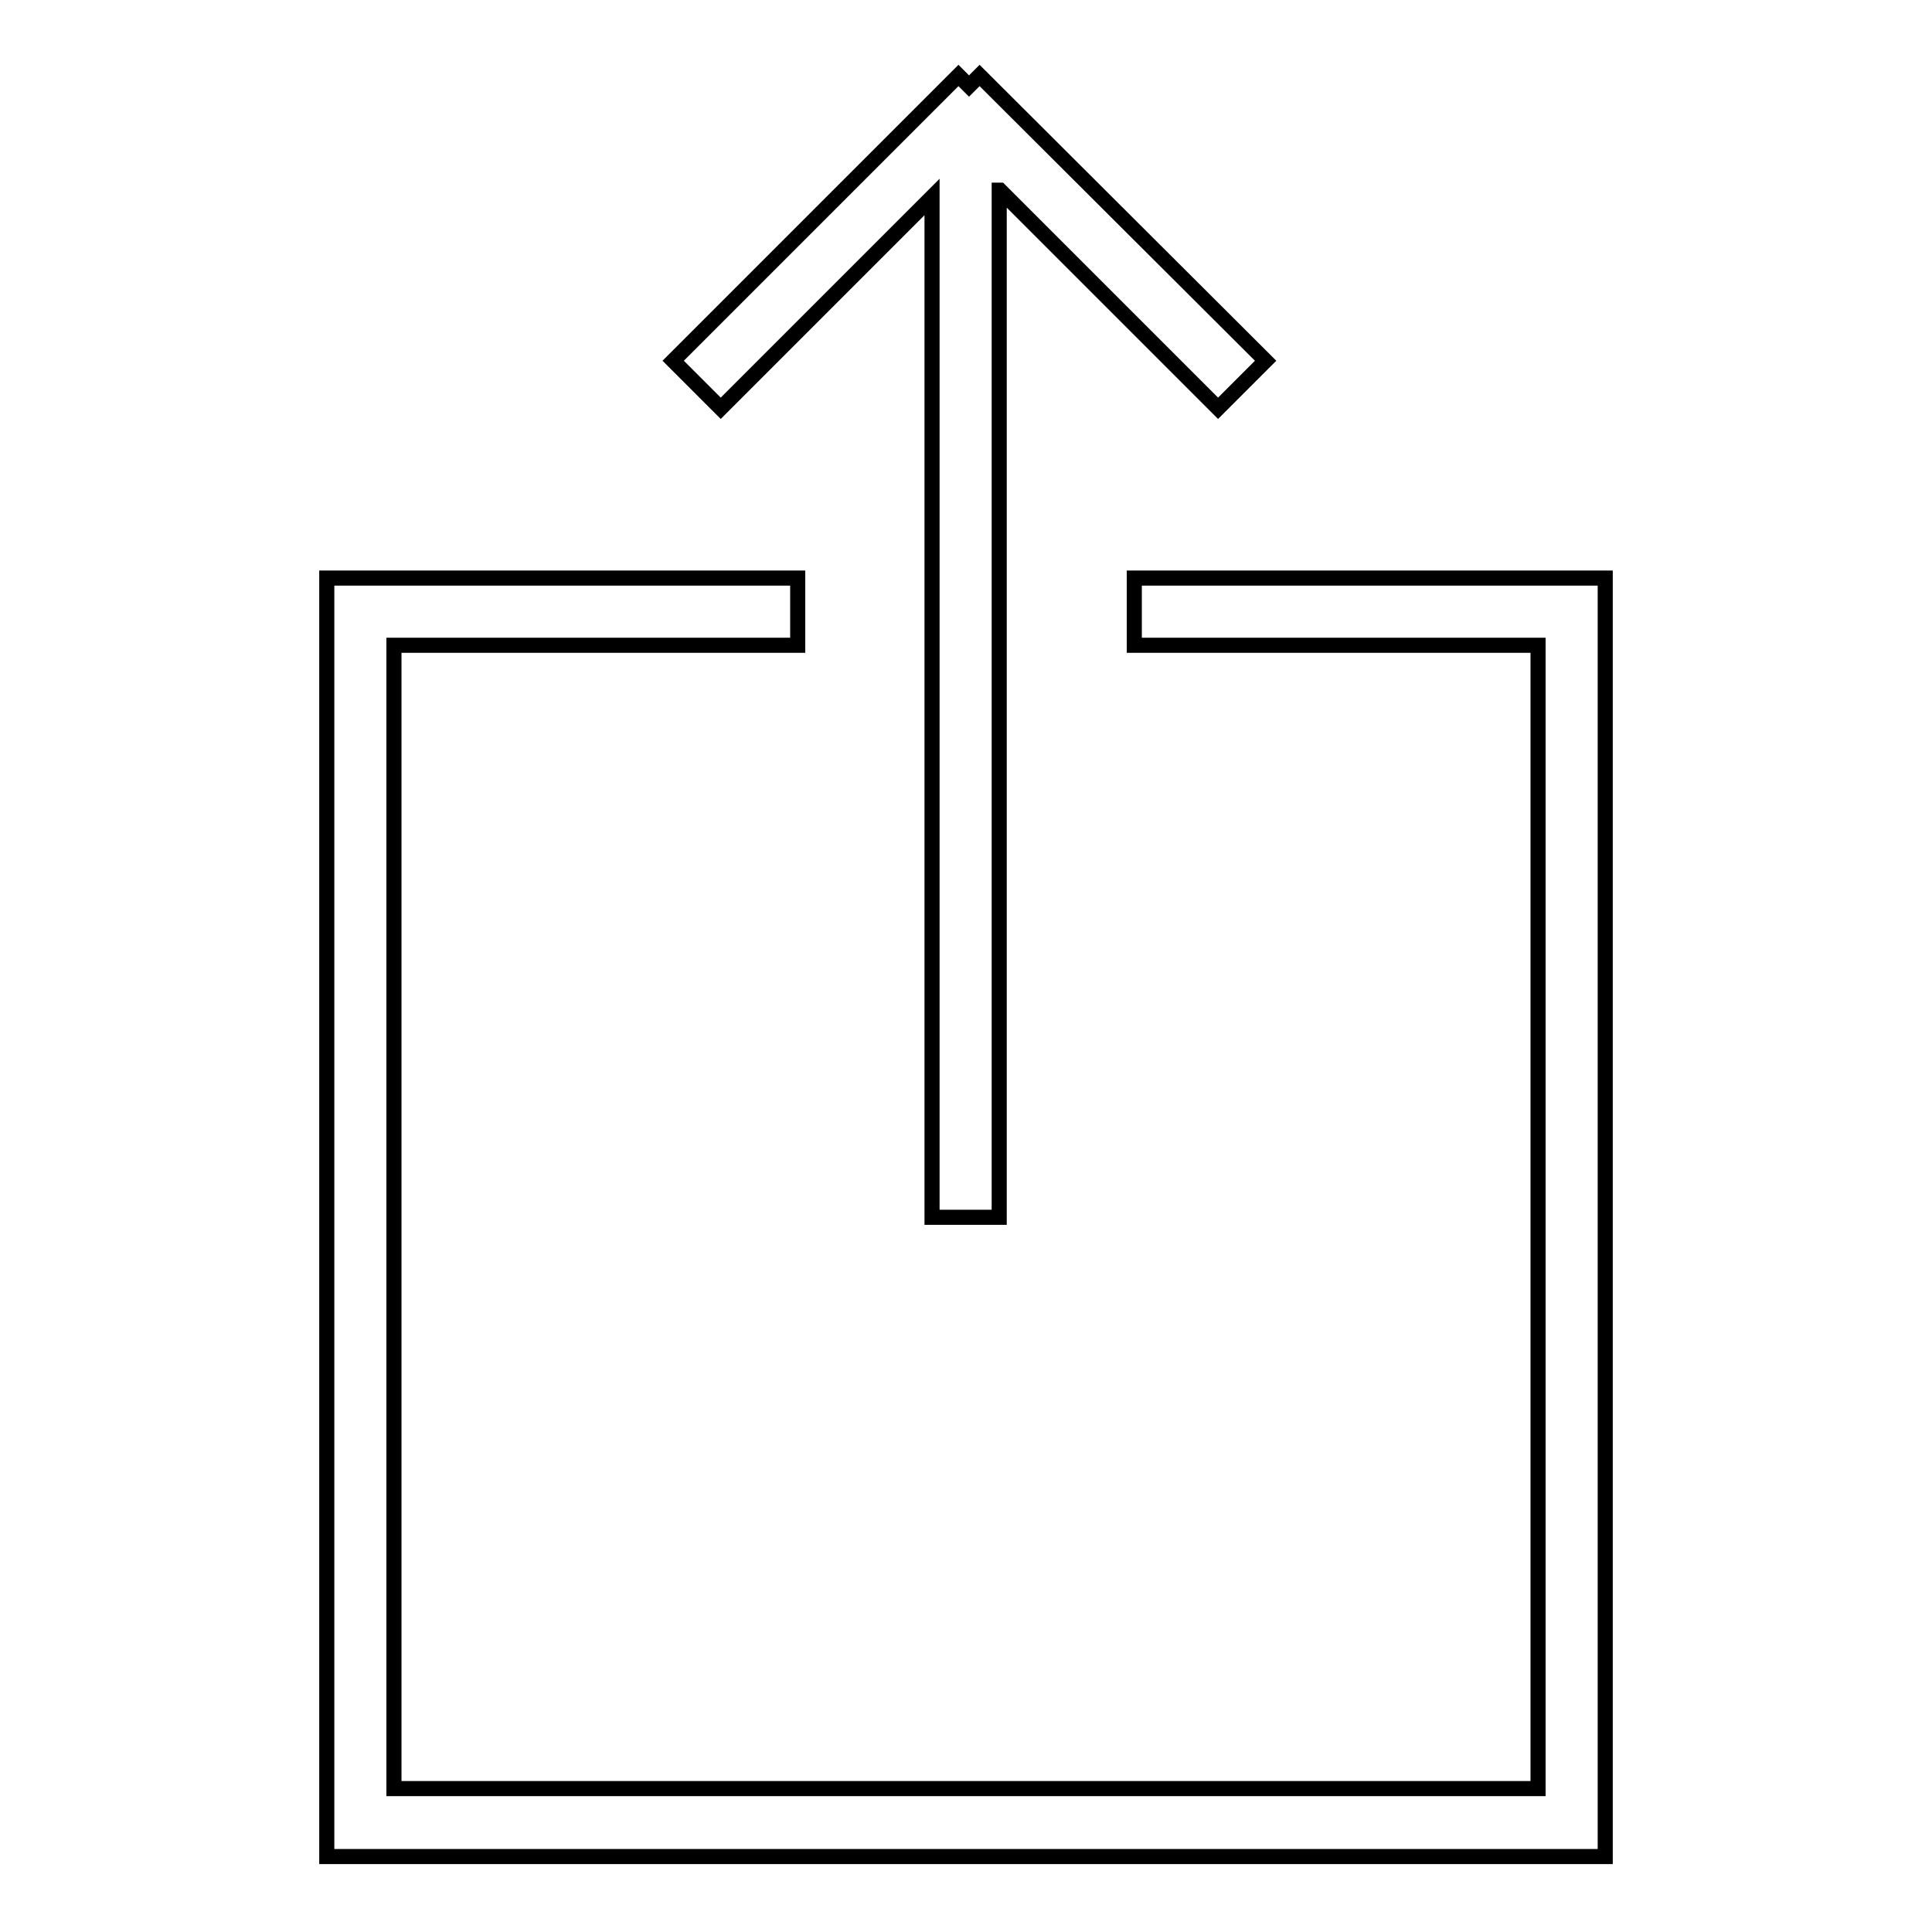 <?xml version="1.0" encoding="utf-8"?>
<!-- Svg Vector Icons : http://www.onlinewebfonts.com/icon -->
<!DOCTYPE svg PUBLIC "-//W3C//DTD SVG 1.1//EN" "http://www.w3.org/Graphics/SVG/1.1/DTD/svg11.dtd">
<svg version="1.1" xmlns="http://www.w3.org/2000/svg" xmlns:xlink="http://www.w3.org/1999/xlink" x="0px" y="0px" viewBox="0 0 256 256" enable-background="new 0 0 256 256" xml:space="preserve">
<g> <path stroke-width="2" fill-opacity="0" stroke="#000000"  d="M203.8,85.5v151.5H52.2l0,0V85.5l0,0h53.5v-8.9H50h-6.7V246H50h158.2h4.5V76.6H206h-55.7v8.9H203.8z  M132.5,25.2l28.9,28.9l6.3-6.3L129.8,10l-1.4,1.4l0,0L127,10L89.2,47.8l6.3,6.3l28-28v135.2h8.9V25.2L132.5,25.2z"/></g>
</svg>